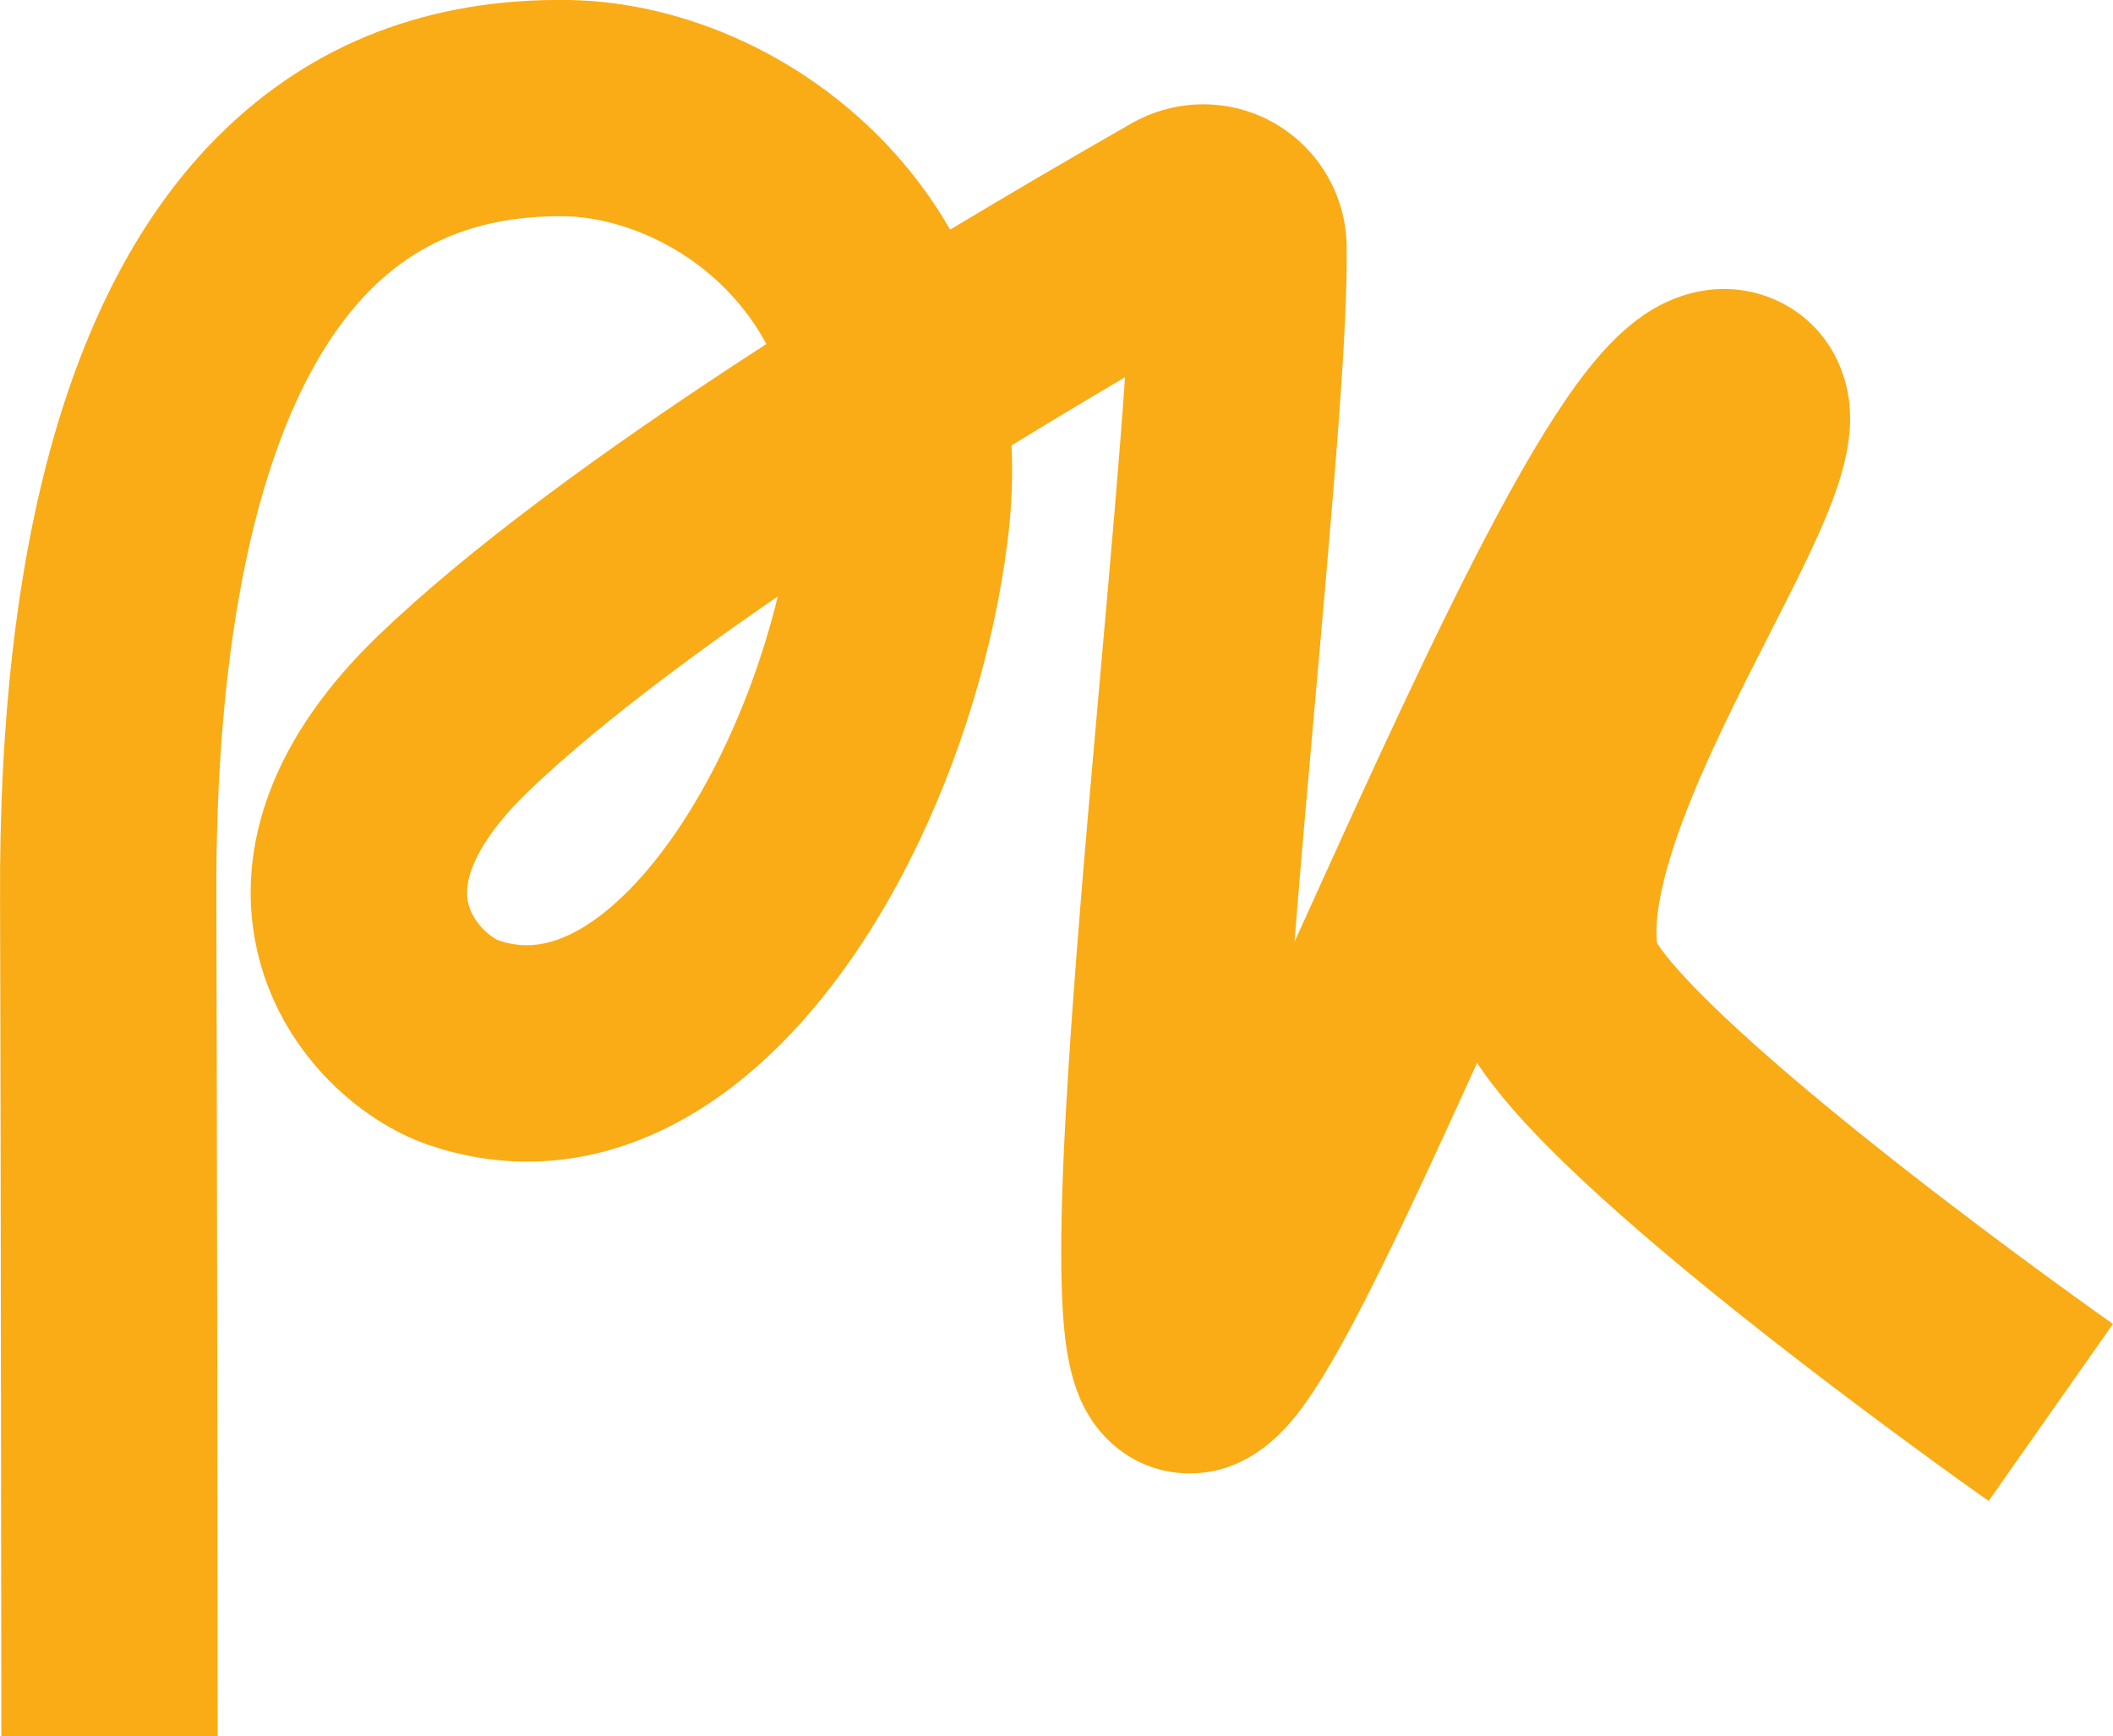 <?xml version="1.0" encoding="UTF-8"?>
<svg width="449.1pt" height="369.04pt" style="isolation:isolate" viewBox="0 0 449.1 369.04" xmlns="http://www.w3.org/2000/svg">
    <defs>
        <clipPath id="a">
            <rect width="449.1" height="369.04"/>
        </clipPath>
    </defs>
    <g clip-path="url(#a)">
        <path d="m165.31 126.76c-26.862 18.457-43.132 31.965-52.959 41.396-9.43 9.051-14.126 17.653-12.883 23.602 0.92 4.407 4.956 7.539 6.484 8.102 3.757 1.283 9.77 2.373 18.406-3.024 9.766-6.106 19.633-18.284 27.783-34.293 5.656-11.112 10.158-23.403 13.169-35.783zm-165.02 242.27c-2e-3 -1.544-0.155-154.72-0.278-177.22-0.42-77.213 15.297-132.13 46.718-163.22 19.649-19.443 44.635-29.06 74.262-28.587 12.293 0.196 25.141 3.261 37.154 8.864 12.599 5.874 24.026 14.467 33.041 24.846 4.092 4.71 7.684 9.751 10.759 15.091 11.9-7.16 24.498-14.545 37.78-22.145l0.844-0.482c8.287-4.744 18.47-5.315 27.238-1.528 10.956 4.732 18.18 15.494 18.404 27.419 0.332 17.69-2.855 53.63-6.544 95.244-1.569 17.7-3.172 35.764-4.537 52.88 0.713-1.573 1.429-3.153 2.149-4.742 13.712-30.251 27.89-61.533 40.746-85.575 7.419-13.877 13.742-24.07 19.327-31.166 4.116-5.229 8.093-9.105 12.157-11.851 8.645-5.839 18.65-7.035 27.451-3.285 6.826 2.91 11.985 8.368 14.528 15.372 5.431 14.958-2.423 30.371-15.436 55.908-6.439 12.637-13.738 26.962-18.616 40.16-5.402 14.616-5.639 22.14-5.256 25.419 1.886 3.034 11.025 15.245 50.2 46.106 23.815 18.76 46.481 34.704 46.707 34.863l-26.421 37.622c-1.053-0.739-26.091-18.349-52.188-39.104-15.596-12.404-28.337-23.376-37.868-32.609-8.456-8.189-14.535-15.117-18.668-21.395-8.409 18.506-16.305 35.657-23.122 49.08-4.689 9.234-8.592 16.146-11.928 21.127-3.16 4.717-11.417 17.041-26.012 17.042-0.4 0-0.802-9e-3 -1.211-0.028-6.761-0.312-12.98-3.338-17.51-8.523-6.527-7.47-8.093-17.483-8.505-31.22-0.271-8.975 1e-3 -20.779 0.829-36.087 1.485-27.448 4.486-61.308 7.39-94.053 2.055-23.172 4.042-45.574 5.239-63.075-8.541 5.039-16.561 9.861-24.106 14.484 0.298 6.608 0.016 13.383-0.848 20.295-2.892 23.141-10.369 47.442-21.052 68.427-12.054 23.679-27.403 41.805-44.387 52.421-18.432 11.521-38.367 14.129-57.65 7.538-14.685-5.017-31.657-19.812-36.469-41.555-2.451-11.077-1.505-22.438 2.815-33.768 4.339-11.382 12.11-22.501 23.098-33.047 18.294-17.558 45.872-38.258 82.371-61.856-1.763-3.285-3.899-6.372-6.405-9.256-11.257-12.958-26.548-17.737-36.223-17.891-17.029-0.263-30.512 4.732-41.192 15.298-12.265 12.137-21.3 31.733-26.851 58.24-4.283 20.442-6.378 44.683-6.23 72.047 0.124 22.597 0.278 175.88 0.279 177.42l-45.973 0.057z" fill="#f9ac16"/>
    </g>
</svg>
